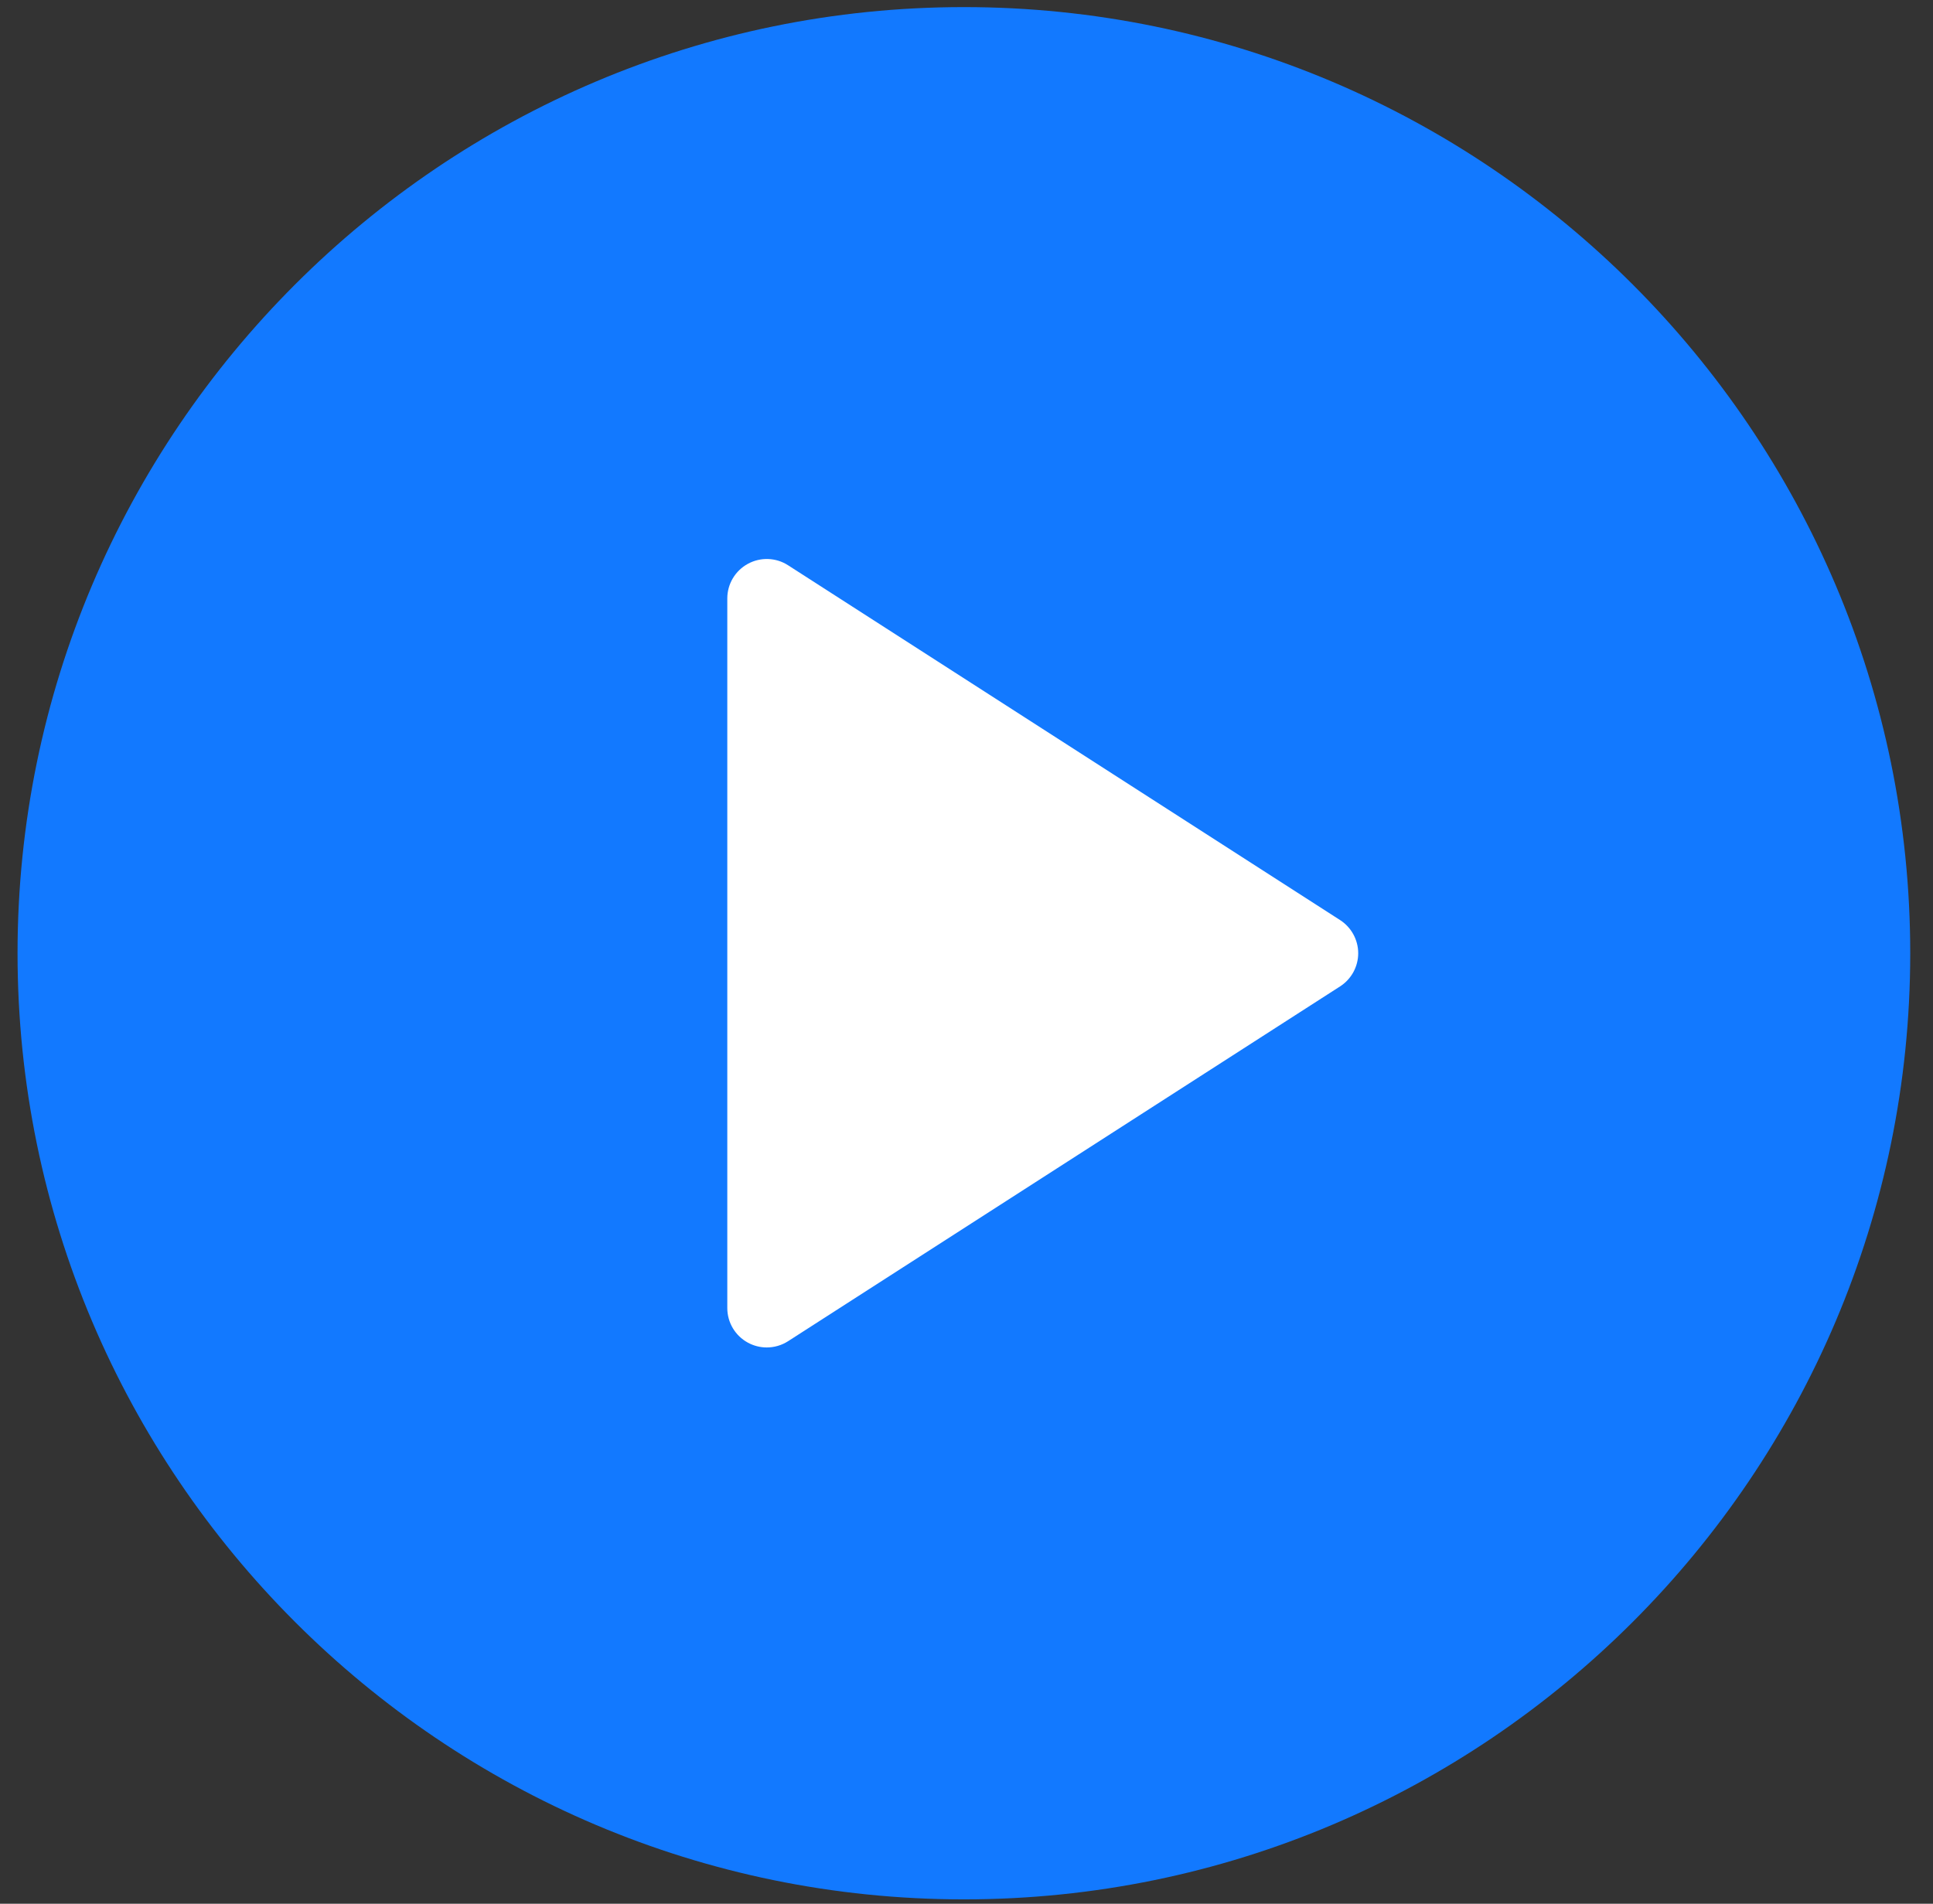<svg width="67" height="66" viewBox="0 0 67 66" fill="none" xmlns="http://www.w3.org/2000/svg">
<rect x="0" y="0" width="67" height="66" fill="#333333" stroke="none"/>
<circle cx="33.41" cy="33.047" r="20.501" fill="white"/>
<path d="M33.41 0.246C15.322 0.246 0.608 14.961 0.608 33.047C0.608 51.133 15.322 65.848 33.41 65.848C51.497 65.848 66.211 51.133 66.211 33.047C66.211 14.961 51.497 0.246 33.41 0.246ZM46.45 34.196L27.316 46.497C27.091 46.642 26.832 46.714 26.576 46.714C26.352 46.714 26.125 46.658 25.922 46.547C25.482 46.307 25.209 45.848 25.209 45.348V20.747C25.209 20.246 25.482 19.787 25.922 19.547C26.355 19.309 26.896 19.324 27.316 19.597L46.45 31.898C46.839 32.149 47.077 32.583 47.077 33.047C47.077 33.512 46.839 33.945 46.45 34.196Z" fill="#1279FF"/>
</svg>
